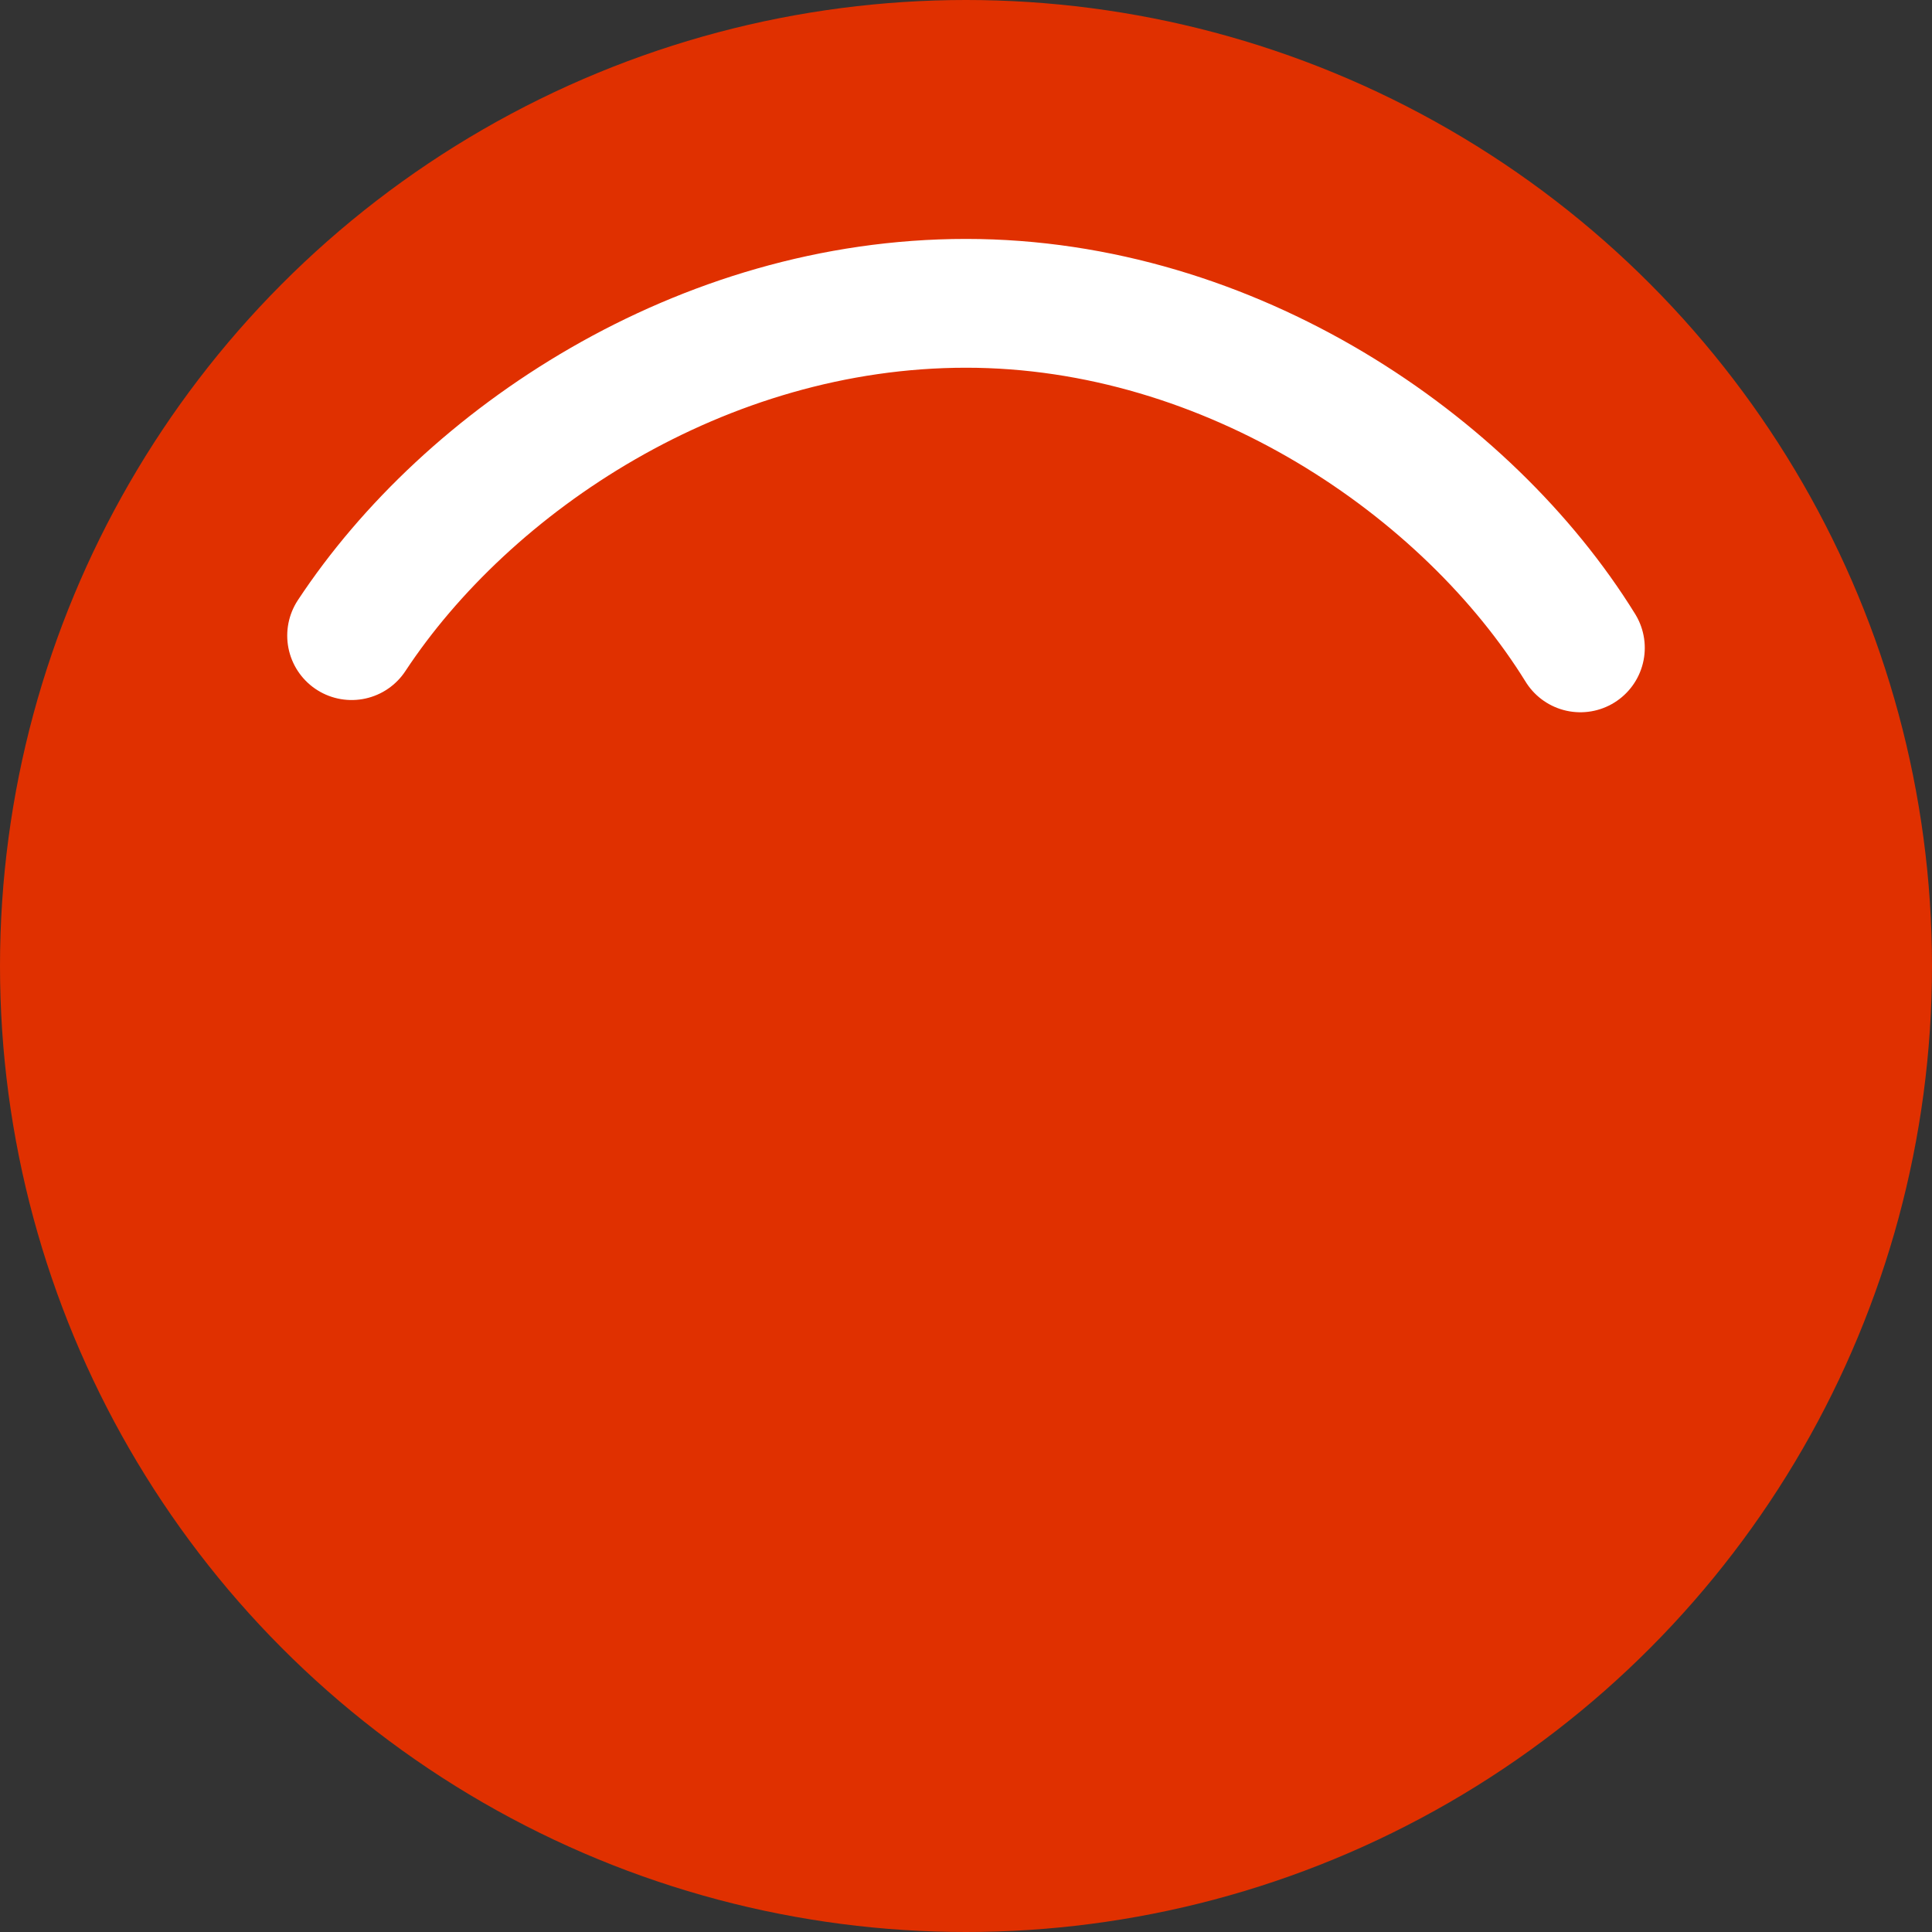 <svg xmlns="http://www.w3.org/2000/svg" id="Layer_2" width="30" height="30" viewBox="0 0 30 30"><rect x="0" y="0" width="30" height="30" fill="#333333" stroke="none"/><defs><style>.cls-1{fill:none;stroke:#fff;stroke-linecap:round;stroke-miterlimit:10;stroke-width:2px;}.cls-2{fill:#e03000;}</style></defs><g id="Layer_1-2"><circle class="cls-2" cx="15" cy="15" r="15"></circle><path class="cls-1" d="M5.46,9.87c1.8-2.73,5.43-5.16,9.54-5.16s7.79,2.52,9.54,5.35"></path></g></svg>